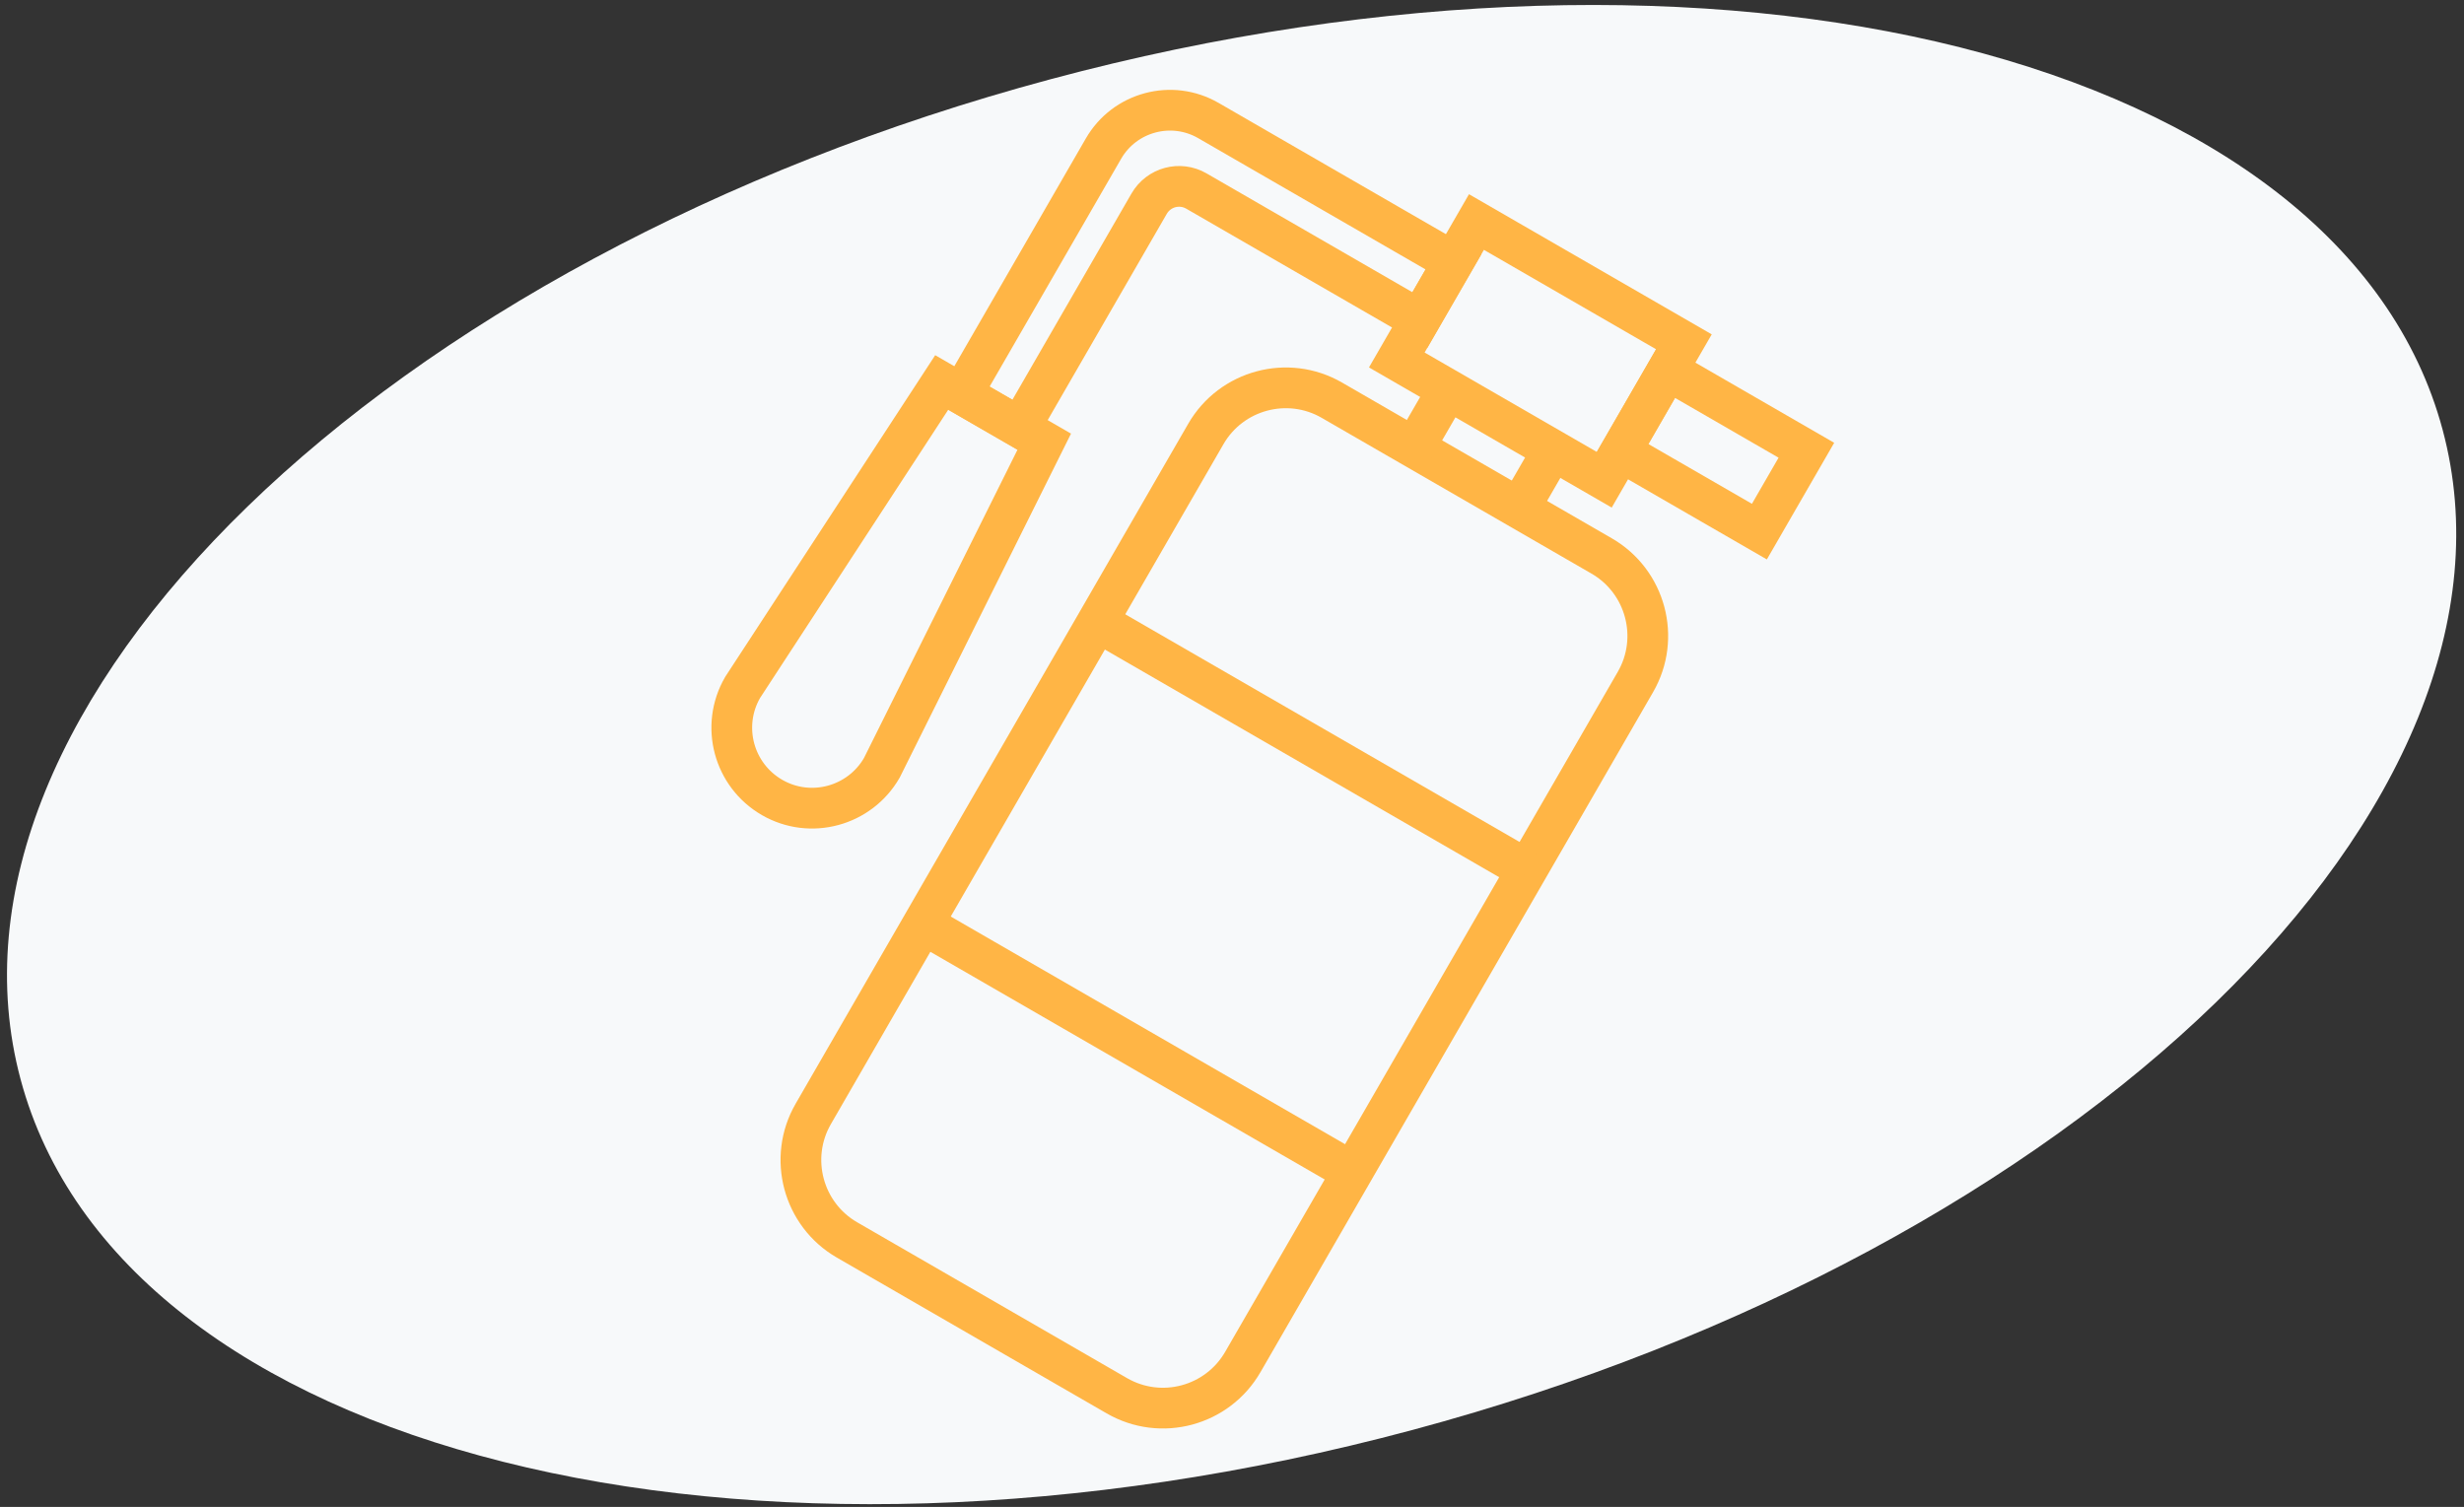 <svg width="121" height="74" viewBox="0 0 121 74" fill="none" xmlns="http://www.w3.org/2000/svg">
<rect x="0" y="0" width="121" height="74" fill="#333333" stroke="none"/>
<path d="M119.951 21.107C124.855 39.424 102.205 61.413 69.361 70.221C36.517 79.029 5.915 71.32 1.011 53.002C-3.893 34.685 18.757 12.696 51.601 3.888C84.446 -4.92 115.047 2.789 119.951 21.107Z" fill="#F7F9FA"/>
<path d="M54.845 68.54L41.594 60.889C39.431 59.641 38.688 56.865 39.936 54.702L59.216 21.31C60.465 19.147 63.24 18.403 65.403 19.652L78.654 27.302C80.817 28.551 81.561 31.327 80.312 33.489L61.032 66.882C59.784 69.044 57.019 69.794 54.845 68.54Z" stroke="#FFB545" stroke-width="2" stroke-miterlimit="10"/>
<path d="M53.892 30.532L74.988 42.712" stroke="#FFB545" stroke-width="2" stroke-miterlimit="10"/>
<path d="M45.322 45.374L66.418 57.554" stroke="#FFB545" stroke-width="2" stroke-miterlimit="10"/>
<path d="M76.259 22.102L74.606 24.965" stroke="#FFB545" stroke-width="2" stroke-miterlimit="10"/>
<path d="M69.453 21.99L71.106 19.128" stroke="#FFB545" stroke-width="2" stroke-miterlimit="10"/>
<path d="M82.692 16.785L72.504 10.903L68.593 17.677L78.781 23.559L82.692 16.785Z" stroke="#FFB545" stroke-width="2" stroke-miterlimit="10"/>
<path d="M88.706 22.11L81.89 18.174L79.582 22.171L86.399 26.106L88.706 22.11Z" stroke="#FFB545" stroke-width="2" stroke-miterlimit="10"/>
<path d="M71.371 12.865L59.339 5.918C57.537 4.878 55.23 5.496 54.189 7.298L47.23 19.351L50.082 20.997L56.429 10.005C56.9 9.188 57.937 8.91 58.753 9.382L69.725 15.716L71.371 12.865Z" stroke="#FFB545" stroke-width="2" stroke-miterlimit="10"/>
<path d="M37.914 39.16C36.027 38.07 35.371 35.656 36.467 33.759L46.245 18.782L51.28 21.689L43.304 37.706C42.215 39.593 39.801 40.249 37.914 39.16Z" stroke="#FFB545" stroke-width="2" stroke-miterlimit="10"/>
</svg>
